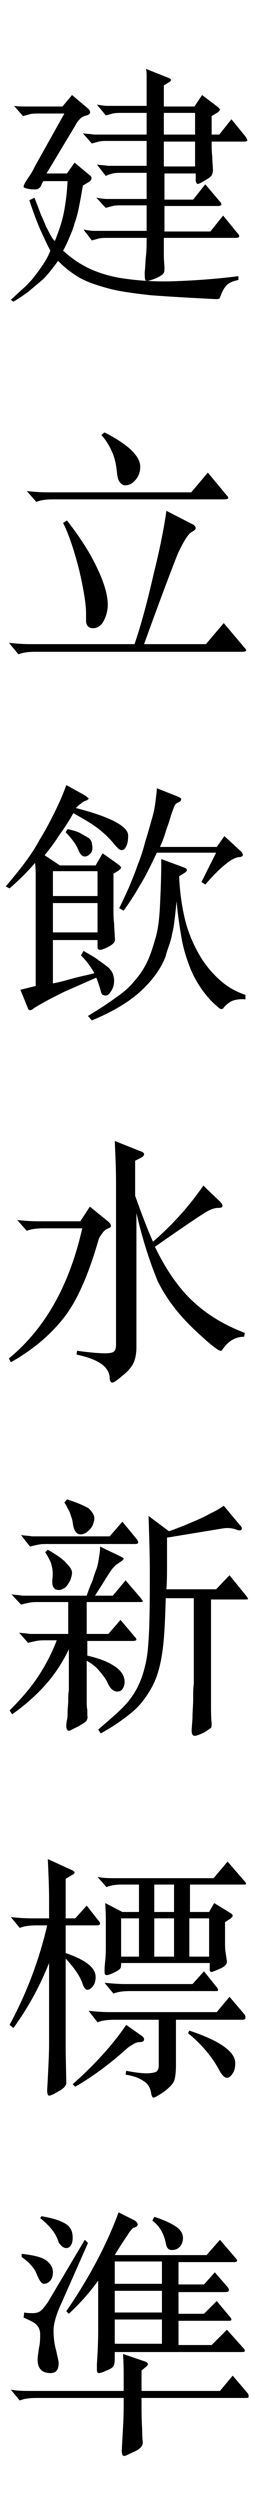 <?xml version="1.0" encoding="utf-8"?>
<!-- Generator: Adobe Illustrator 21.0.0, SVG Export Plug-In . SVG Version: 6.00 Build 0)  -->
<svg version="1.1" id="圖層_1" xmlns="http://www.w3.org/2000/svg" xmlns:xlink="http://www.w3.org/1999/xlink" x="0px" y="0px"
	 viewBox="0 0 40 392" style="enable-background:new 0 0 40 392;" xml:space="preserve">
<style type="text/css">
	.st0{enable-background:new    ;}
</style>
<g class="st0">
	<path d="M10.1,17.8H6.2c-0.6,0-1.1,0-1.5,0.1C4.4,18,4,18.1,3.6,18.2l-1.4-1.6c0.6,0.1,1.2,0.1,1.7,0.1c0.5,0,1,0,1.6,0h4.3
		l1.5-1.8l2.6,2.2c0.4,0.5,0.3,0.8-0.3,1c-0.5,0.1-0.8,0.3-1,0.5c-0.2,0.2-0.5,0.5-0.8,1.1l-4.5,7.5h3.2l1.2-1.7l2.4,2
		c0.4,0.3,0.3,0.7-0.1,1l-1,0.6c-0.2,1.2-0.4,2.3-0.6,3.3c-0.2,1-0.4,1.8-0.7,2.6c-0.2,0.8-0.5,1.5-0.8,2.2c-0.3,0.7-0.6,1.4-1,2.1
		c1.2,1.1,2.6,2.1,4.1,2.8c1.5,0.7,3.4,1.3,5.6,1.6c2.2,0.3,4.7,0.5,7.6,0.4s6.3-0.3,10.2-0.8v0.6c-1,0.2-1.6,0.5-2,1
		c-0.4,0.5-0.6,1-0.8,1.5c-0.1,0.2-0.1,0.4-0.2,0.4c-0.1,0.1-0.3,0.1-0.6,0.1c-4-0.2-7.4-0.4-10.1-0.6c-2.7-0.3-5-0.6-6.8-1.1
		c-1.8-0.5-3.3-1-4.5-1.7c-1.2-0.7-2.3-1.6-3.3-2.6c-0.4,0.6-0.8,1.1-1.2,1.6s-0.9,1.1-1.5,1.6c-0.6,0.5-1.2,1-1.9,1.6
		c-0.7,0.5-1.5,1.1-2.4,1.6L1.7,47c0.8-0.7,1.5-1.4,2.2-2c0.6-0.6,1.2-1.2,1.6-1.8C6,42.6,6.4,42,6.8,41.4c0.4-0.6,0.8-1.3,1.1-2.1
		c-0.4-0.7-0.8-1.6-1.4-2.9c-0.6-1.3-1.2-2.9-1.9-5L5.4,31c0.4,1,0.7,1.8,1,2.6c0.3,0.7,0.6,1.3,0.8,1.9c0.3,0.5,0.5,1,0.7,1.3
		c0.2,0.4,0.4,0.7,0.7,1c0.6-1.5,1.1-2.9,1.4-4.4s0.5-3.1,0.6-5H6.8c-0.2,0.3-0.3,0.6-0.4,0.8c-0.1,0.2-0.3,0.3-0.4,0.4
		c-0.2,0.1-0.4,0.1-0.6,0.1s-0.6,0-1-0.1c-0.5-0.1-0.7-0.2-0.7-0.3c0-0.1,0.1-0.5,0.4-0.9c0.3-0.5,0.6-0.9,0.9-1.4s0.5-1,0.8-1.5
		L10.1,17.8z M38.5,21.4c0.2,0.3,0.3,0.5,0.3,0.6c0,0.1-0.2,0.2-0.5,0.2h-5.1c0,0.8,0,1.6,0.1,2.4c0,0.8,0.1,1.5,0.1,2.1
		c0,0.3-0.1,0.6-0.2,0.8c-0.2,0.3-0.7,0.6-1.4,1c-0.5,0.3-0.8,0.4-0.9,0.3s-0.2-0.3-0.2-0.6v-1h-4.9v4.1h4.5l1.9-2.4l2.2,2.6
		c0.5,0.5,0.4,0.8-0.2,0.8h-8.4v4h7.2l2-2.5l2.2,2.7c0.5,0.5,0.4,0.8-0.2,0.8H25.7c0,1,0,2,0,2.8c0,0.8,0.1,1.4,0.1,1.9
		c0,0.4,0,0.7-0.2,0.9c-0.1,0.2-0.6,0.5-1.3,0.8c-0.8,0.3-1.2,0.4-1.4,0.3c-0.2-0.1-0.2-0.6-0.2-1.4c0.1-0.7,0.1-1.6,0.2-2.5
		c0.1-0.9,0.1-1.8,0.1-2.8h-6c-0.6,0-1.1,0-1.5,0.1c-0.4,0.1-0.7,0.2-1.1,0.3L13.1,36c0.6,0.1,1.2,0.2,1.6,0.2c0.5,0,1,0,1.6,0H23
		v-4h-3.8c-0.6,0-1.2,0-1.5,0.1c-0.4,0.1-0.8,0.2-1.1,0.3L15.1,31c0.6,0.1,1.2,0.2,1.7,0.2c0.5,0,1,0,1.6,0H23v-4.1h-3.8
		c-0.6,0-1.2,0-1.5,0.1c-0.4,0.1-0.8,0.2-1.1,0.4l-1.4-1.8c0.6,0.1,1.2,0.1,1.7,0.2c0.5,0,1,0,1.6,0H23v-3.9H17
		c-0.6,0-1.1,0-1.5,0.1c-0.4,0.1-0.7,0.2-1.1,0.3L13,20.9c0.6,0.1,1.2,0.1,1.7,0.2c0.5,0,1,0,1.5,0H23v-3.4h-3.8
		c-0.6,0-1.1,0-1.5,0.1s-0.7,0.2-1.1,0.3l-1.4-1.7c0.6,0.1,1.2,0.2,1.7,0.2c0.5,0,1,0,1.6,0H23c0-0.4,0-0.9,0-1.4s0-1.1,0-1.6
		c0-0.5,0-1,0-1.5c0-0.5,0-0.9-0.1-1.3l3.5,1.4c0.5,0.2,0.6,0.4,0.1,0.7l-0.8,0.5v3.3h4.8l1.2-1.8l2.5,1.9c0.2,0.2,0.3,0.3,0.3,0.4
		s-0.1,0.2-0.3,0.4l-1,0.6v2.9h1.2l1.9-2.4L38.5,21.4z M30.6,17.7h-4.9v3.4h4.9V17.7z M30.6,22.2h-4.9v3.9h4.9V22.2z"/>
</g>
<g class="st0">
	<path d="M21.1,101c1-2.9,2-6.6,3-11c1.1-4.4,1.7-7.7,2-9.9l3.9,2c0.5,0.2,0.7,0.5,0.7,0.7c0,0.2-0.2,0.4-0.6,0.6
		c-0.6,0.3-1.3,1.5-2.2,3.4c-0.8,2-2.6,6.7-5.3,14.2h9.7l2.8-3.3l3.2,3.8c0.2,0.2,0.3,0.3,0.3,0.5c0,0.1-0.2,0.2-0.6,0.2H5.6
		c-1.1,0-2,0.1-2.7,0.4l-1.5-1.8c1,0.1,2.1,0.2,3.3,0.2H21.1z M7.5,77.2H30l2.6-3.1l2.9,3.5c0.2,0.2,0.3,0.3,0.3,0.5
		c0,0.1-0.2,0.2-0.6,0.2H8.4c-1.1,0-2,0.1-2.7,0.4L4.2,77C5.2,77.1,6.3,77.2,7.5,77.2z M10.5,81.6c2.1,2.7,3.7,5.2,4.8,7.6
		c1.1,2.3,1.6,4.2,1.6,5.6c0,0.9-0.2,1.7-0.6,2.5c-0.4,0.8-1,1.2-1.7,1.2c-0.4,0-0.6-0.1-0.8-0.3s-0.3-0.5-0.3-0.9v-1.1
		c0-1.5-0.4-3.9-1.1-6.9c-0.8-3.1-1.6-5.5-2.5-7.3L10.5,81.6z M16.4,67.8c3.7,1.9,5.6,3.7,5.6,5.4c0,0.7-0.2,1.4-0.7,2
		c-0.5,0.6-1,0.9-1.7,0.9c-0.3,0-0.6-0.2-0.8-0.5c-0.3-0.3-0.4-1-0.5-1.9c-0.1-0.9-0.3-1.9-0.7-2.8c-0.4-0.9-0.9-1.8-1.7-2.7
		L16.4,67.8z"/>
</g>
<g class="st0">
	<path d="M3.2,155.2c0.4-0.1,0.8-0.2,1.2-0.3c0.4-0.1,0.8-0.2,1.2-0.3v-15c0-0.6,0-1.2,0-2c0-0.8,0-1.5-0.1-2.3
		c-1.2,1.4-2.5,2.7-4,4L0.9,139c1-1.2,2-2.4,2.9-3.6c0.9-1.2,1.7-2.4,2.4-3.7c0.8-1.3,1.5-2.6,2.2-4c0.7-1.4,1.4-2.9,2-4.6l2.9,1.6
		c0.3,0.2,0.5,0.4,0.6,0.5c0,0.1-0.2,0.3-0.6,0.4c-0.2,0.1-0.4,0.2-0.6,0.4c-0.3,0.2-0.5,0.4-0.8,0.7c5.5,1.4,8.2,2.9,8.2,4.3
		c0,0.8-0.1,1.3-0.3,1.7c-0.2,0.4-0.4,0.6-0.7,0.6c-0.2,0-0.4-0.1-0.6-0.3c-0.2-0.2-0.5-0.5-0.8-0.9c-0.5-0.6-1.2-1.3-2.2-2.1
		c-1-0.8-2.4-1.6-4-2.5c-0.6,1.1-1.3,2.2-2.1,3.3c-0.7,1.1-1.5,2.2-2.4,3.3l2.4,1.6H15l1.1-1.9l2.4,1.7c0.3,0.2,0.4,0.4,0.5,0.5
		c0,0.1-0.1,0.3-0.4,0.5l-0.8,0.5v5.7c0,0.7,0,1.4,0.1,2.1c0,0.7,0.1,1.4,0.1,2.1c0.1,0.5,0,0.8-0.2,1c-0.2,0.2-0.6,0.5-1.3,0.8
		c-0.5,0.2-0.8,0.3-1,0.2c-0.2-0.1-0.2-0.2-0.2-0.5v-1h-7v6.8c1.1-0.2,2.1-0.5,3.2-0.8s2.2-0.5,3.3-0.8c-0.6-1.1-1.3-2-2.1-2.8
		l0.4-0.7c1,0.6,1.8,1,2.4,1.5c0.6,0.4,1.1,0.8,1.5,1.1c0.3,0.3,0.6,0.7,0.7,1c0.1,0.3,0.2,0.7,0.2,1c0,0.6-0.1,1.1-0.4,1.6
		c-0.3,0.5-0.6,0.8-0.9,0.8c-0.3,0-0.5-0.1-0.6-0.2s-0.2-0.5-0.3-0.9c-0.1-0.3-0.2-0.6-0.3-0.9c-0.1-0.3-0.2-0.6-0.3-0.8l-5,2.2
		c-1.2,0.6-2.2,1.1-3.1,1.6c-0.9,0.5-1.4,0.8-1.7,1c-0.2,0.2-0.4,0.3-0.6,0.3c-0.2,0-0.3-0.2-0.4-0.5L3.2,155.2z M15.3,136.6h-7v3.9
		h7V136.6z M15.3,141.6h-7v4.6h7V141.6z M14.5,132.8c0,0.5-0.1,0.9-0.4,1.1c-0.3,0.3-0.5,0.4-0.8,0.4c-0.4,0-0.7-0.3-1-1
		c-0.2-0.5-0.5-1-0.8-1.4c-0.3-0.4-0.7-0.9-1.2-1.4l0.3-0.5c0.9,0.2,1.6,0.4,2.1,0.7s0.9,0.5,1.2,0.7c0.3,0.2,0.4,0.5,0.5,0.7
		C14.4,132.4,14.5,132.6,14.5,132.8z M38.5,156.7c-1-0.1-1.8,0.1-2.2,0.3s-0.9,0.6-1.2,1c-0.2,0.3-0.5,0.3-0.8,0
		c-1-0.8-1.8-1.7-2.6-2.8c-0.7-1-1.4-2.2-1.9-3.5c-0.5-1.3-1-2.8-1.3-4.5c-0.3-1.7-0.6-3.6-0.8-5.9c-0.1,1-0.2,2-0.3,2.8
		c-0.1,0.8-0.2,1.6-0.4,2.3c-0.1,0.7-0.3,1.3-0.5,1.9c-0.2,0.6-0.4,1.1-0.5,1.6c-0.7,1.9-2,3.7-3.8,5.4c-1.8,1.7-4.4,3.3-7.8,4.7
		l-0.6-0.7c1.8-1.1,3.2-2,4.4-2.9c1.2-0.8,2.2-1.7,2.9-2.6c0.8-0.9,1.4-1.8,1.9-2.8s0.9-2.2,1.3-3.6c0.5-1.5,0.7-3.4,0.8-5.5
		c0.1-2.1,0.2-4.5,0.2-7.2l3.5,1.3c0.3,0.1,0.5,0.2,0.5,0.4s-0.1,0.3-0.4,0.5l-0.8,0.5c0.1,2.4,0.4,4.6,0.9,6.7s1.3,3.9,2.2,5.5
		c0.9,1.6,2,2.9,3.2,4c1.2,1.1,2.6,1.9,4.1,2.4L38.5,156.7z M37.8,133.5c0.2,0.2,0.3,0.4,0.3,0.6c-0.1,0.2-0.3,0.3-0.7,0.3
		c-0.5,0.1-1.2,0.4-2,1.1c-0.9,0.7-1.9,1.7-3.2,3.2l-0.6-0.4l2.3-4.6h-9.3c-0.9,1.9-1.7,3.6-2.7,5.2c-0.9,1.6-1.8,2.9-2.5,3.9
		l-0.7-0.4c0.5-1,1-2.1,1.5-3.2c0.5-1.2,1-2.4,1.4-3.6c0.5-1.2,0.9-2.5,1.2-3.7c0.4-1.2,0.7-2.4,1-3.4s0.5-2,0.6-2.9
		c0.1-0.9,0.2-1.5,0.2-2l3.3,1.3c0.4,0.2,0.6,0.3,0.5,0.5c0,0.2-0.2,0.3-0.6,0.5c-0.2,0.1-0.4,0.3-0.6,0.9c-0.2,0.5-0.4,1.1-0.6,1.8
		c-0.2,0.7-0.5,1.4-0.7,2.1s-0.5,1.4-0.8,2.1H34l1.2-1.7L37.8,133.5z"/>
</g>
<g class="st0">
	<path d="M12.6,191.5l1.5-2.3l2.7,2.2c0.4,0.3,0.6,0.6,0.6,0.8s-0.1,0.3-0.4,0.4c-0.3,0.1-0.6,0.3-0.9,0.7s-0.6,0.8-0.7,1.3
		c-1.6,5.5-3.4,9.6-5.6,12.3c-2.2,2.7-4.9,4.9-8.1,6.7L1.4,213c5.7-4.7,9.5-11.5,11.5-20.4h-6c-1.1,0-2,0.1-2.7,0.4l-1.5-1.7
		c1,0.1,2.1,0.2,3.3,0.2H12.6z M21.4,190.2v21c0,1.1-0.2,2-0.5,2.6c-0.3,0.6-0.9,1.3-1.8,2c-0.8,0.7-1.3,1-1.5,1
		c-0.2,0-0.4-0.3-0.4-0.8c-0.1-1.7-1.8-2.9-5.2-3.6l0.1-0.6c2.1,0.3,3.6,0.4,4.3,0.4c0.8,0,1.3-0.1,1.5-0.3c0.2-0.2,0.3-0.5,0.3-1.1
		v-25.4c0-2.1-0.1-4.3-0.2-6.5l4,1.6c0.4,0.1,0.6,0.3,0.6,0.5s-0.2,0.4-0.6,0.6l-0.8,0.4v5.5c1,2.8,1.9,5.2,2.8,7.2
		c3.1-2.7,5.7-5.6,7.9-8.8l2.6,2.5c0.3,0.3,0.4,0.5,0.4,0.7s-0.2,0.3-0.7,0.3c-0.5,0-1.1,0.2-1.8,0.6c-0.7,0.4-3.4,2.2-8.1,5.5
		c1.7,3.5,3.6,6.3,5.8,8.4c2.2,2.1,4.9,3.8,8.3,5.1l-0.1,0.6c-1.4,0-2.5,0.7-3.4,2c-0.1,0.2-0.2,0.2-0.3,0.2c-0.4,0-1.9-1.2-4.3-3.5
		s-4.3-4.8-5.6-7.5C23.6,198.1,22.4,194.6,21.4,190.2z"/>
</g>
<g class="st0">
	<path d="M10.7,256.2v-5H6c-0.4,0-0.9,0-1.4,0.1c-0.5,0.1-0.9,0.2-1.3,0.3L1.8,250c0.6,0.1,1.2,0.1,1.7,0.2c0.5,0,1,0,1.6,0h8.5
		c0.3-0.9,0.6-1.7,0.9-2.3c0.2-0.7,0.4-1.3,0.6-1.8s0.3-1.1,0.4-1.7c0.1-0.6,0.2-1.2,0.2-1.9l3.1,1.5c0.4,0.2,0.6,0.3,0.6,0.4
		c0,0.1-0.2,0.3-0.5,0.5c-0.2,0.1-0.4,0.3-0.6,0.4c-0.2,0.1-0.4,0.4-0.7,0.7c-0.3,0.4-0.6,0.9-1,1.5c-0.4,0.7-1,1.6-1.7,2.7h2.8
		l2-2.4l2.4,2.8c0.2,0.3,0.3,0.4,0.3,0.5c0,0.1-0.2,0.1-0.6,0.1h-8.2v5h3.4l1.9-2.2l2.2,2.6c0.2,0.2,0.3,0.4,0.3,0.5
		c0,0.1-0.2,0.2-0.6,0.2h-7.1v2.3c1.7,0.4,3.1,0.9,4,1.5c0.9,0.5,1.5,1.2,1.7,1.8c0.2,0.6,0.2,1.1,0,1.6c-0.2,0.4-0.4,0.7-0.8,0.7
		c-0.3,0.1-0.6,0-0.9-0.2c-0.3-0.2-0.6-0.6-0.9-1.3c-0.3-0.6-0.8-1.2-1.3-1.8c-0.5-0.6-1.2-1.1-1.9-1.5v3.6c0,0.3,0,0.7,0,1.2
		c0,0.5,0,1,0,1.5c0,0.5,0,1,0.1,1.4c0,0.4,0,0.7,0,0.9c0.1,0.3,0,0.6-0.2,0.9c-0.2,0.2-0.7,0.5-1.4,0.9c-0.5,0.2-0.8,0.4-1,0.5
		c-0.2,0.1-0.4,0.1-0.5,0c-0.1-0.1-0.2-0.3-0.2-0.5c0-0.3,0-0.6,0.1-1.1c0.1-0.3,0.1-0.8,0.1-1.3c0-0.5,0.1-1.1,0.1-1.7
		c0-0.6,0-1.1,0.1-1.6c0-0.5,0-0.8,0-1.1v-5.4c-0.9,1.9-2.1,3.8-3.6,5.5c-1.5,1.7-3.3,3.3-5.3,4.7l-0.4-0.6c1.7-1.7,3.2-3.4,4.4-5.2
		c1.2-1.8,2.2-3.7,3-5.8H7.1c-0.4,0-0.9,0-1.4,0.1c-0.5,0.1-0.9,0.2-1.3,0.3L3,256c0.6,0.1,1.2,0.1,1.7,0.2c0.5,0,1,0,1.6,0H10.7z
		 M21.5,241.4c0.3,0.5,0.2,0.7-0.3,0.7H7.4c-0.4,0-0.9,0-1.4,0.1c-0.5,0.1-0.9,0.2-1.3,0.3l-1.4-1.8c0.6,0.1,1.2,0.1,1.7,0.2
		c0.5,0,1,0,1.6,0h10.6l2-2.3L21.5,241.4z M11.3,246.6c0,0.3-0.1,0.6-0.2,1c-0.1,0.3-0.3,0.6-0.5,0.9c-0.2,0.3-0.4,0.5-0.7,0.6
		c-0.3,0.2-0.5,0.2-0.7,0.2c-0.4,0-0.6-0.1-0.8-0.4c-0.2-0.3-0.2-0.6-0.2-1c0.1-1,0.1-1.8-0.1-2.4c-0.1-0.6-0.5-1.3-1-2.1l0.4-0.4
		c1.4,0.8,2.4,1.5,2.9,2.1C11,245.7,11.3,246.2,11.3,246.6z M14.8,238.1c0,0.3-0.1,0.6-0.2,0.9c-0.1,0.3-0.3,0.6-0.5,0.8
		c-0.2,0.2-0.4,0.4-0.7,0.6c-0.3,0.1-0.5,0.2-0.7,0.2c-0.6,0-1-0.4-1.2-1.3c-0.1-0.4-0.1-0.8-0.2-1.1c-0.1-0.3-0.2-0.6-0.3-0.9
		c-0.1-0.3-0.2-0.5-0.4-0.8c-0.1-0.3-0.3-0.6-0.5-0.9l0.4-0.5c1.6,0.5,2.7,1,3.4,1.4C14.4,237,14.8,237.5,14.8,238.1z M38.6,250.2
		c0.2,0.3,0.3,0.4,0.3,0.5c0,0.1-0.2,0.1-0.6,0.1h-5.2V263c0,1.6,0,3,0,4.1s0,2.2,0.1,3.1c0,0.4,0,0.7-0.2,0.8s-0.6,0.5-1.3,0.8
		c-0.7,0.3-1.2,0.5-1.4,0.3c-0.2-0.1-0.3-0.6-0.2-1.3c0-0.4,0.1-1,0.1-1.8c0-0.8,0.1-1.6,0.1-2.5c0-0.9,0-1.7,0.1-2.5
		c0-0.8,0-1.5,0-2.1v-11.3H26c-0.1,3.3-0.2,6-0.5,8.2c-0.3,2.2-0.8,4.1-1.6,5.6c-0.8,1.5-1.8,2.9-3.1,4s-3,2.3-5,3.4l-0.4-0.6
		c1.5-1.3,2.8-2.4,3.8-3.4s1.8-2.1,2.4-3.3c0.6-1.2,1-2.5,1.3-3.9c0.3-1.4,0.4-3.2,0.5-5.2c0.1-3,0.1-6,0.1-8.8
		c0-2.9-0.1-5.8-0.2-8.9l3.2,2.4c0.9-0.3,1.6-0.6,2.4-0.9c0.7-0.3,1.4-0.6,2.1-0.9c0.7-0.3,1.3-0.6,2-1c0.7-0.3,1.4-0.7,2.1-1.2
		l2.5,3c0.3,0.3,0.4,0.5,0.3,0.7c-0.1,0.2-0.3,0.2-0.7,0.1c-0.7-0.3-1.5-0.4-2.5-0.2l-8.5,1.4c0,1.3,0,2.7,0,4.1s0,2.8-0.1,4h7.8
		L36,247L38.6,250.2z"/>
</g>
<g class="st0">
	<path d="M10.2,306.2c3.2,1.1,4.8,2.3,4.8,3.8c0,0.5-0.1,1-0.4,1.4c-0.3,0.4-0.6,0.6-0.9,0.6c-0.3,0-0.6-0.4-0.8-1.1
		c-0.4-1.1-1.3-2.4-2.6-3.8v14.5l0.1,5c0,0.4-0.4,0.9-1.2,1.3c-0.8,0.5-1.3,0.7-1.5,0.7c-0.2,0-0.3-0.3-0.3-0.9
		c0.2-3.6,0.3-6,0.3-7.1v-12.8c-1.4,3.5-3.2,6.9-5.6,10.2l-0.6-0.5c2.6-4.8,4.6-10,5.9-15.6H5.8c-1.1,0-2,0.1-2.7,0.4l-1.4-1.7
		c1,0.1,2.1,0.2,3.3,0.2h2.7v-2.8c0-2.1-0.1-4.2-0.2-6.5l3.7,1.7c0.3,0.1,0.5,0.3,0.5,0.4s-0.1,0.3-0.4,0.4l-1,0.6v6.2h1.5l1.8-2
		l1.8,2.3c0.2,0.2,0.3,0.4,0.3,0.5c0,0.2-0.2,0.3-0.5,0.3h-4.9V306.2z M22.2,319.2c0.3,0.2,0.4,0.4,0.4,0.6c0,0.2-0.2,0.4-0.6,0.4
		s-0.8,0.1-1.2,0.4c-0.4,0.2-0.8,0.5-1.1,0.8c-2.7,2.4-5.3,4.3-7.9,5.8l-0.4-0.4c3.5-3.1,6.3-6.2,8.4-9.3L22.2,319.2z M27.6,316.5
		v7.3c0,1.1-0.1,2-0.3,2.5c-0.2,0.5-0.8,1.1-1.6,1.7c-0.9,0.6-1.4,0.9-1.6,0.9s-0.3-0.2-0.4-0.7c-0.1-0.8-0.5-1.5-1.2-1.9
		c-0.7-0.5-1.6-0.8-2.8-1l0.1-0.6c1.5,0.3,2.6,0.4,3.2,0.4c0.6,0,1.1-0.1,1.4-0.2c0.3-0.1,0.5-0.5,0.5-1v-7.2H18
		c-1.1,0-2,0.1-2.7,0.4l-1.4-1.8c1,0.1,2.1,0.2,3.3,0.2H34l2-2.4l2.3,2.7c0.2,0.2,0.2,0.4,0.2,0.6s-0.2,0.3-0.5,0.3H27.6z
		 M32.8,307.8H19c0,0.3,0,0.6-0.1,0.8c-0.1,0.2-0.4,0.4-1,0.7c-0.6,0.3-1,0.4-1.2,0.4c-0.2,0-0.3-0.2-0.3-0.5s0-0.9,0.1-1.7
		c0.1-0.8,0.1-1.8,0.1-3v-2.8c0-0.9,0-2-0.1-3.3l2.7,1.4h2.6v-4.3h-2.7c-0.9,0-1.7,0.1-2.4,0.4l-1.4-1.6c0.9,0.2,1.9,0.2,3,0.2h15.2
		l2.2-2.6l2.6,3c0.2,0.2,0.3,0.4,0.3,0.5c0,0.1-0.2,0.1-0.6,0.1h-8.2v4.3h3l0.8-1.4l2.6,1.6c0.2,0.1,0.3,0.3,0.3,0.4
		s-0.1,0.2-0.3,0.4l-0.9,0.6v2.9c0,0.7,0,1.4,0.1,1.9l0.2,1.4c0,0.4-0.4,0.8-1.1,1.1s-1.2,0.5-1.3,0.5c-0.2,0-0.3-0.1-0.3-0.4V307.8
		z M34,311.6c0.2,0.2,0.2,0.4,0.2,0.5c0,0.1-0.1,0.1-0.4,0.1H20.5c-1.1,0-2,0.1-2.7,0.4l-1.4-1.7c1,0.1,2.1,0.2,3.4,0.2h10.4l1.8-2
		L34,311.6z M21.8,300.8H19v6h2.8V300.8z M24.2,299.8h3.1v-4.3h-3.1V299.8z M27.3,300.8h-3.1v6h3.1V300.8z M29.7,318.4
		c4.8,1.6,7.2,3.3,7.2,5.1c0,0.6-0.1,1.2-0.4,1.6c-0.3,0.5-0.6,0.7-0.9,0.7s-0.7-0.3-1.1-1c-1.1-2.1-2.7-4.1-5-6L29.7,318.4z
		 M29.7,300.8v6h3.1v-6H29.7z"/>
</g>
<g class="st0">
	<path d="M22.2,374.9h12.3l2-2.4l2.3,2.7c0.2,0.2,0.2,0.4,0.2,0.6s-0.2,0.2-0.5,0.2H22.2c0,1.9,0,3.5,0.1,4.9c0,1.4,0.1,2.1,0.1,2.1
		c0,0.5-0.4,1-1.3,1.4s-1.4,0.7-1.6,0.7c-0.3,0-0.4-0.3-0.4-0.9l0.2-3.6c0.1-1.6,0.1-3.1,0.1-4.6H5.8c-1.1,0-2,0.1-2.7,0.4l-1.4-1.7
		c1,0.2,2.1,0.2,3.2,0.2h14.5V373c0-1.1,0-2.4-0.1-3.9l3.5,1.2c0.3,0.1,0.4,0.3,0.4,0.4s-0.1,0.3-0.4,0.5l-0.6,0.5V374.9z
		 M3.4,353.4c1.8,0.2,3.1,0.5,3.8,1c0.7,0.5,1.1,1.1,1.1,1.9c0,0.5-0.1,0.9-0.4,1.3c-0.3,0.3-0.6,0.5-1,0.5c-0.4,0-0.7-0.5-1.1-1.4
		c-0.3-0.9-1.1-1.9-2.4-2.8L3.4,353.4z M13.8,351.7L9.7,361c-0.9,1.9-1.3,3.4-1.3,4.4s0.1,2.1,0.4,3.1c0.2,1,0.4,1.7,0.4,2
		c0,1.1-0.4,1.6-1.3,1.6c-1.3,0-2-0.7-2-2.1c0-0.4,0.1-1,0.2-1.8c0.2-0.8,0.2-1.6,0.2-2.2c0-0.6-0.2-1.1-0.6-1.5
		c-0.4-0.4-1.1-0.7-2-1.1l0.1-0.8c0.5,0.1,1,0.1,1.4,0.1c0.4,0,0.8-0.1,1.1-0.3c0.3-0.2,0.7-0.7,1.2-1.4l5.8-9.8L13.8,351.7z
		 M6.5,347.5c1.8,0.3,3,0.7,3.8,1.2c0.8,0.5,1.1,1.2,1.1,2.2c0,0.5-0.1,0.9-0.3,1.2c-0.2,0.3-0.5,0.4-0.7,0.4s-0.5-0.1-0.7-0.3
		c-0.2-0.2-0.4-0.4-0.5-0.6c-0.4-1.4-1.4-2.6-2.9-3.8L6.5,347.5z M15.4,357.6c-1.5,2.1-3.1,3.8-4.6,5.2l-0.4-0.4
		c3.7-5.4,6.4-10.6,8.2-15.5l2.4,1.2c0.4,0.2,0.6,0.5,0.6,0.7s-0.2,0.4-0.6,0.5c-0.1,0-0.4,0.3-0.7,0.7c-0.3,0.5-1.1,1.6-2.3,3.6
		h14.4l2.1-2.4l2.4,2.8c0.2,0.2,0.3,0.4,0.3,0.5c0,0.1-0.2,0.2-0.5,0.2H28v3.5h4l1.7-1.9l1.9,2.2c0.2,0.2,0.3,0.4,0.3,0.6
		c0,0.2-0.2,0.3-0.6,0.3H28v3.4h4l2-2l2,2.4c0.2,0.2,0.3,0.4,0.3,0.5c0,0.2-0.2,0.2-0.6,0.2H28v3.8h5.2l2.4-2.4l2.5,2.8
		c0.2,0.2,0.3,0.3,0.3,0.5s-0.2,0.2-0.6,0.2H18v1.2c0,0.5-0.1,0.8-0.2,1c-0.1,0.2-0.5,0.5-1.1,0.7c-0.6,0.3-1,0.4-1.2,0.4
		c-0.2,0-0.3-0.2-0.3-0.5s0-0.6,0-0.9c0.1-1.5,0.2-3.3,0.2-5.4V357.6z M18,354.6v3.5h7.4v-3.5H18z M18,359.2v3.4h7.4v-3.4H18z
		 M18,363.7v3.8h7.4v-3.8H18z M24.2,347.6c1.6,0.5,2.8,1.1,3.5,1.6c0.7,0.5,1,1.1,1,1.7c0,0.6-0.2,1.1-0.5,1.4
		c-0.4,0.4-0.8,0.5-1.3,0.5s-0.8-0.4-0.9-1.1c-0.3-1.5-1-2.7-2.1-3.5L24.2,347.6z"/>
</g>
</svg>
